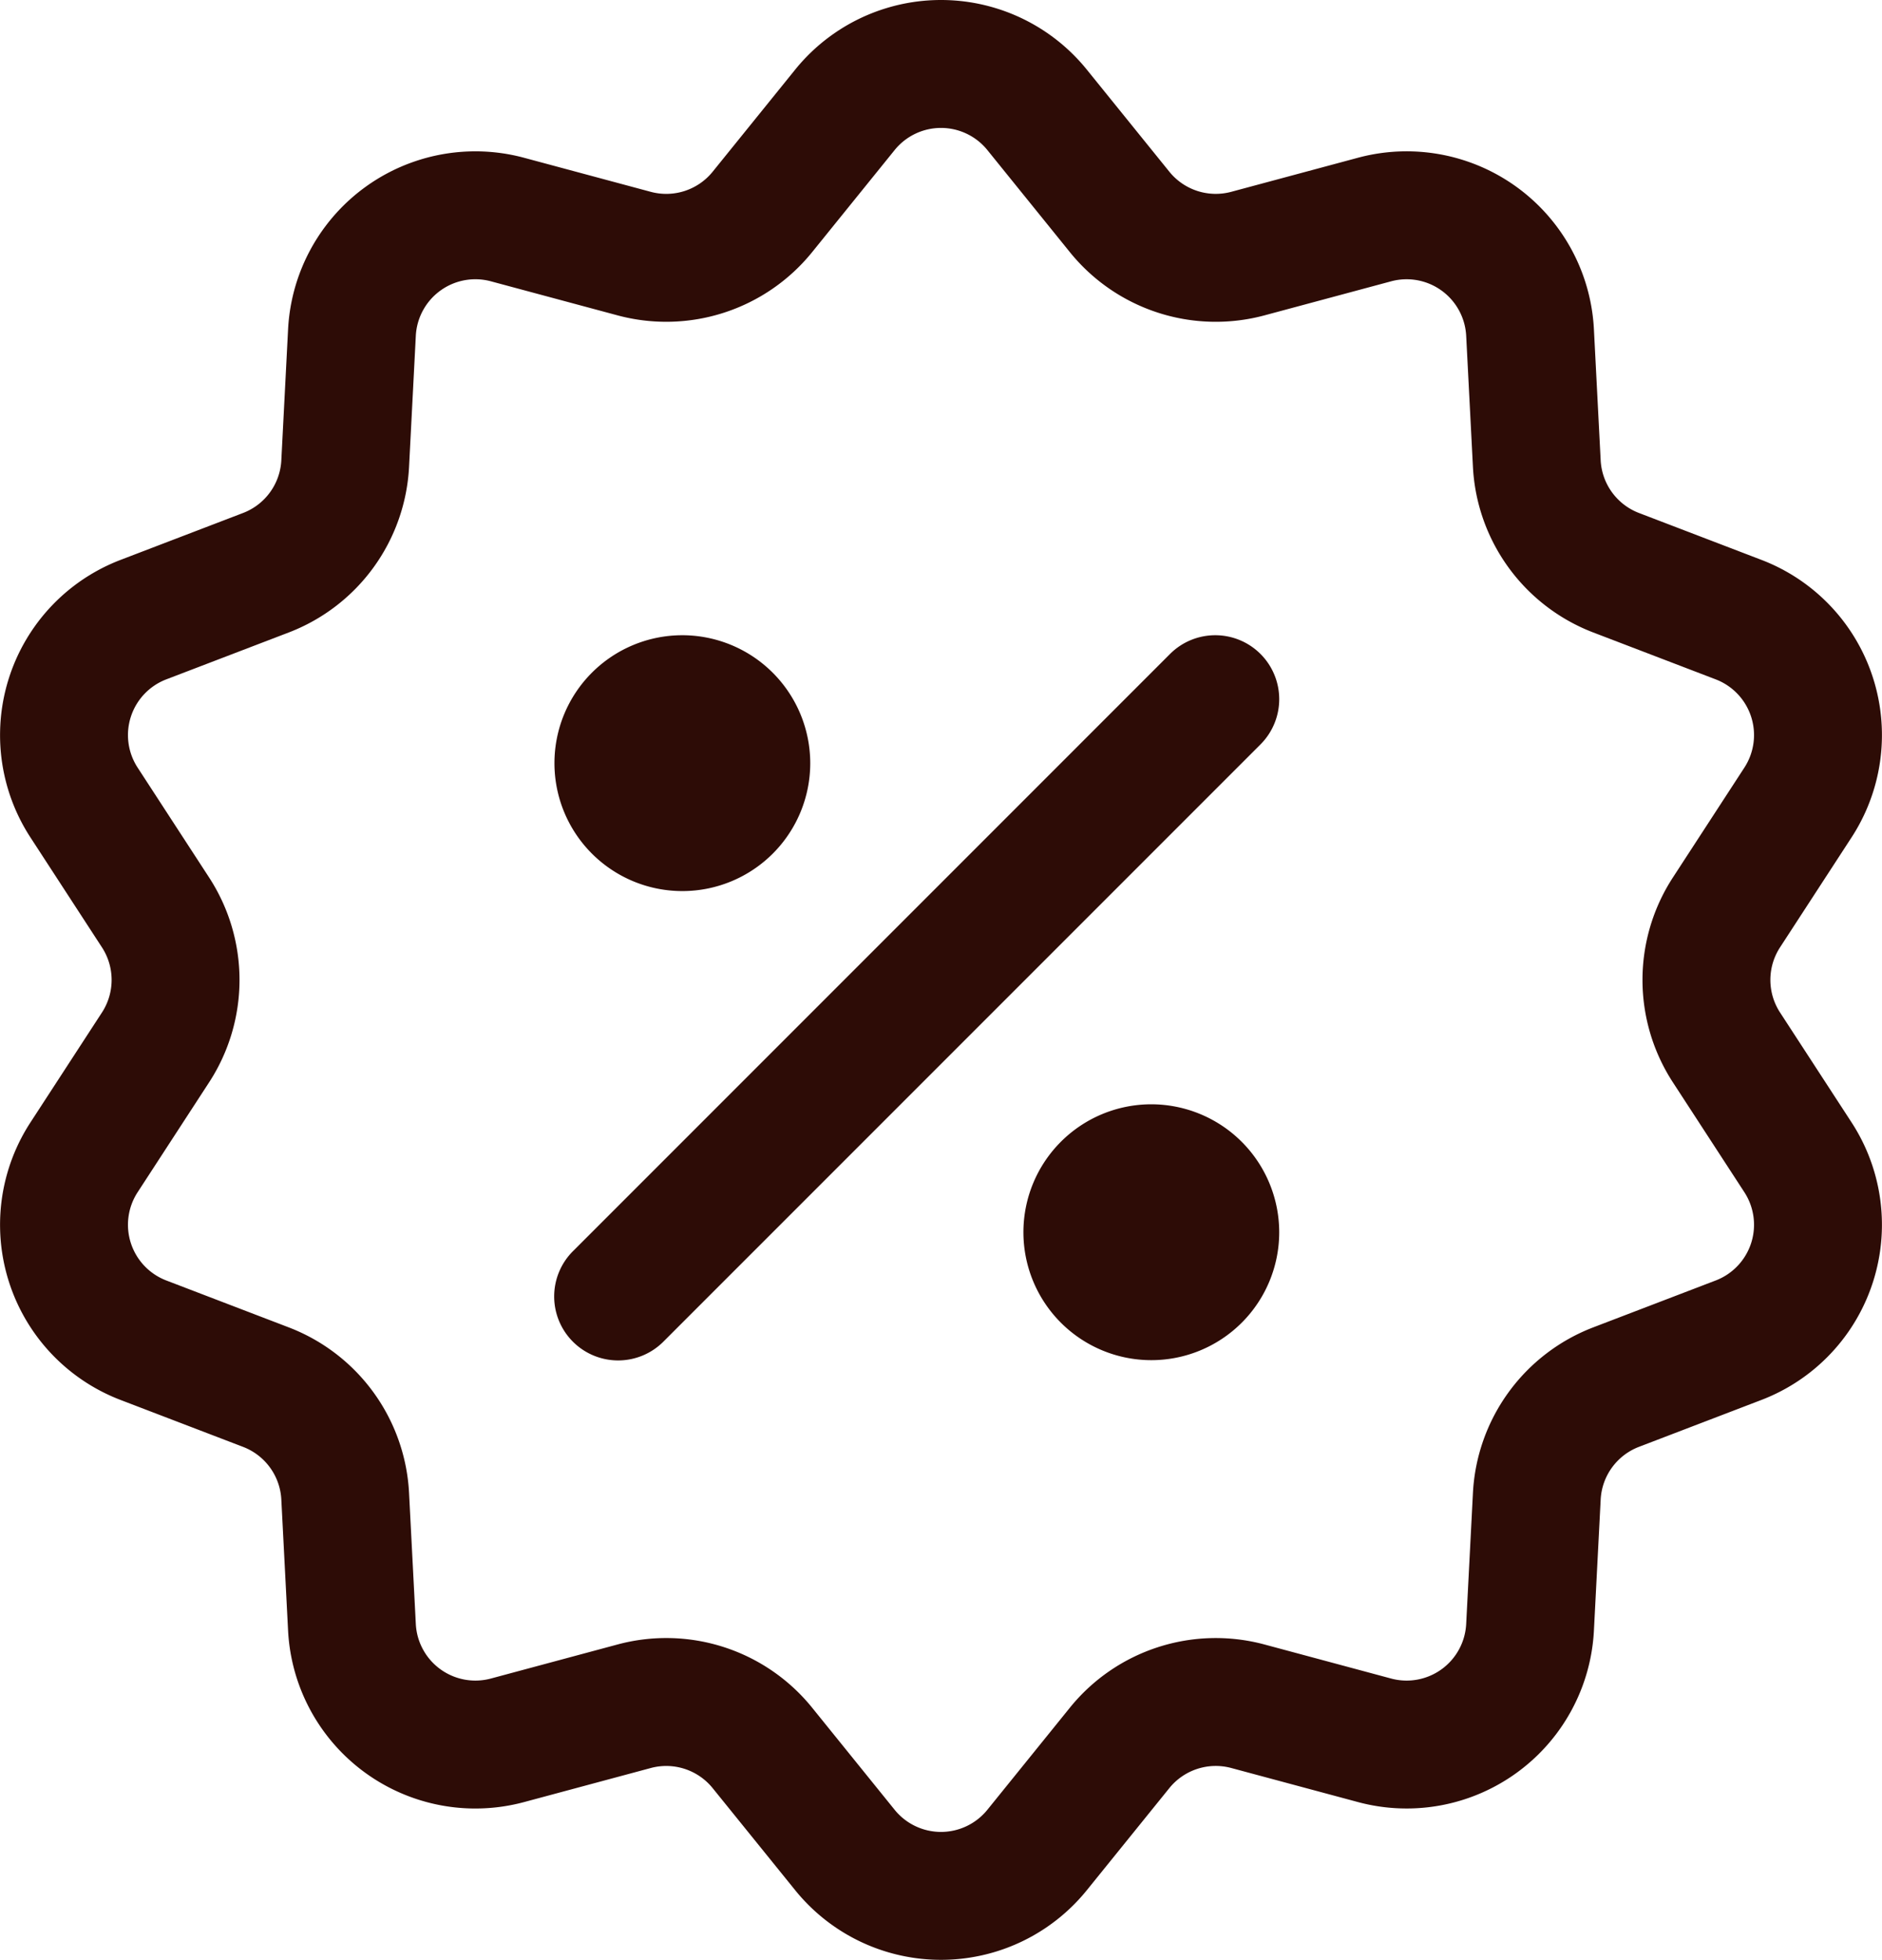<svg xmlns="http://www.w3.org/2000/svg" width="491.781" height="512.003" viewBox="0 0 491.781 512.003">
  <g id="promotions" transform="translate(-10.111 -0.001)">
    <g id="Group_2" data-name="Group 2">
      <g id="Group_1" data-name="Group 1">
        <path id="Path_1" data-name="Path 1" d="M475.244,264.5a15.592,15.592,0,0,1,0-17l18.7-28.74a49,49,0,0,0-23.554-72.491l-32.02-12.26a15.6,15.6,0,0,1-9.992-13.754l-1.765-34.24a49.006,49.006,0,0,0-61.667-44.8l-33.109,8.9a15.6,15.6,0,0,1-16.167-5.254L294.113,18.2a49.006,49.006,0,0,0-76.223,0L196.334,44.865a15.6,15.6,0,0,1-16.167,5.254l-33.111-8.9a49.007,49.007,0,0,0-61.667,44.8l-1.765,34.24a15.6,15.6,0,0,1-9.992,13.753l-32.018,12.26a49,49,0,0,0-23.556,72.492l18.7,28.739a15.6,15.6,0,0,1,0,17l-18.7,28.739a49,49,0,0,0,23.554,72.492l32.02,12.26a15.6,15.6,0,0,1,9.992,13.754l1.765,34.24a49.006,49.006,0,0,0,61.667,44.8l33.109-8.9a15.6,15.6,0,0,1,16.168,5.254L217.891,493.8a49,49,0,0,0,76.223,0l21.555-26.664a15.607,15.607,0,0,1,16.167-5.254l33.111,8.9a49.007,49.007,0,0,0,61.667-44.8l1.765-34.24a15.6,15.6,0,0,1,9.992-13.753l32.018-12.26a49.007,49.007,0,0,0,23.557-72.493Zm-16.806,70.02-32.02,12.26A49.04,49.04,0,0,0,395,390.024l-1.765,34.24a15.585,15.585,0,0,1-19.612,14.249l-33.111-8.9a49.036,49.036,0,0,0-50.836,16.518l-21.553,26.664a15.586,15.586,0,0,1-24.242,0l-21.553-26.664a49.015,49.015,0,0,0-50.838-16.518l-33.111,8.9a15.586,15.586,0,0,1-19.612-14.249L117,390.024a49.041,49.041,0,0,0-31.418-43.243L53.564,334.52a15.583,15.583,0,0,1-7.49-23.053l18.7-28.739a49.042,49.042,0,0,0,0-53.452l-18.7-28.739a15.583,15.583,0,0,1,7.491-23.054l32.02-12.26A49.04,49.04,0,0,0,117,121.98l1.765-34.24A15.585,15.585,0,0,1,138.38,73.491l33.111,8.9a49.038,49.038,0,0,0,50.836-16.518L243.882,39.21a15.586,15.586,0,0,1,24.241,0l21.555,26.666a49.036,49.036,0,0,0,50.836,16.517l33.111-8.9A15.586,15.586,0,0,1,393.237,87.74L395,121.98a49.041,49.041,0,0,0,31.418,43.243l32.021,12.261a15.584,15.584,0,0,1,7.49,23.053l-18.7,28.738a49.038,49.038,0,0,0,0,53.453l18.7,28.738A15.585,15.585,0,0,1,458.438,334.521Z" fill="#2d0c06"/>
      </g>
    </g>
    <g id="Group_4" data-name="Group 4">
      <g id="Group_3" data-name="Group 3">
        <path id="Path_2" data-name="Path 2" d="M339.485,170.845a16.712,16.712,0,0,0-23.632,0L159.887,326.811a16.711,16.711,0,1,0,23.633,23.632L339.486,194.476A16.708,16.708,0,0,0,339.485,170.845Z" fill="#2d0c06"/>
      </g>
    </g>
    <g id="Group_6" data-name="Group 6">
      <g id="Group_5" data-name="Group 5">
        <path id="Path_3" data-name="Path 3" d="M188.414,165.95a33.421,33.421,0,1,0,33.421,33.421A33.459,33.459,0,0,0,188.414,165.95Z" fill="#2d0c06"/>
      </g>
    </g>
    <g id="Group_8" data-name="Group 8">
      <g id="Group_7" data-name="Group 7">
        <path id="Path_4" data-name="Path 4" d="M310.959,288.495a33.421,33.421,0,1,0,33.421,33.421A33.459,33.459,0,0,0,310.959,288.495Z" fill="#2d0c06"/>
      </g>
    </g>
  </g>
</svg>
